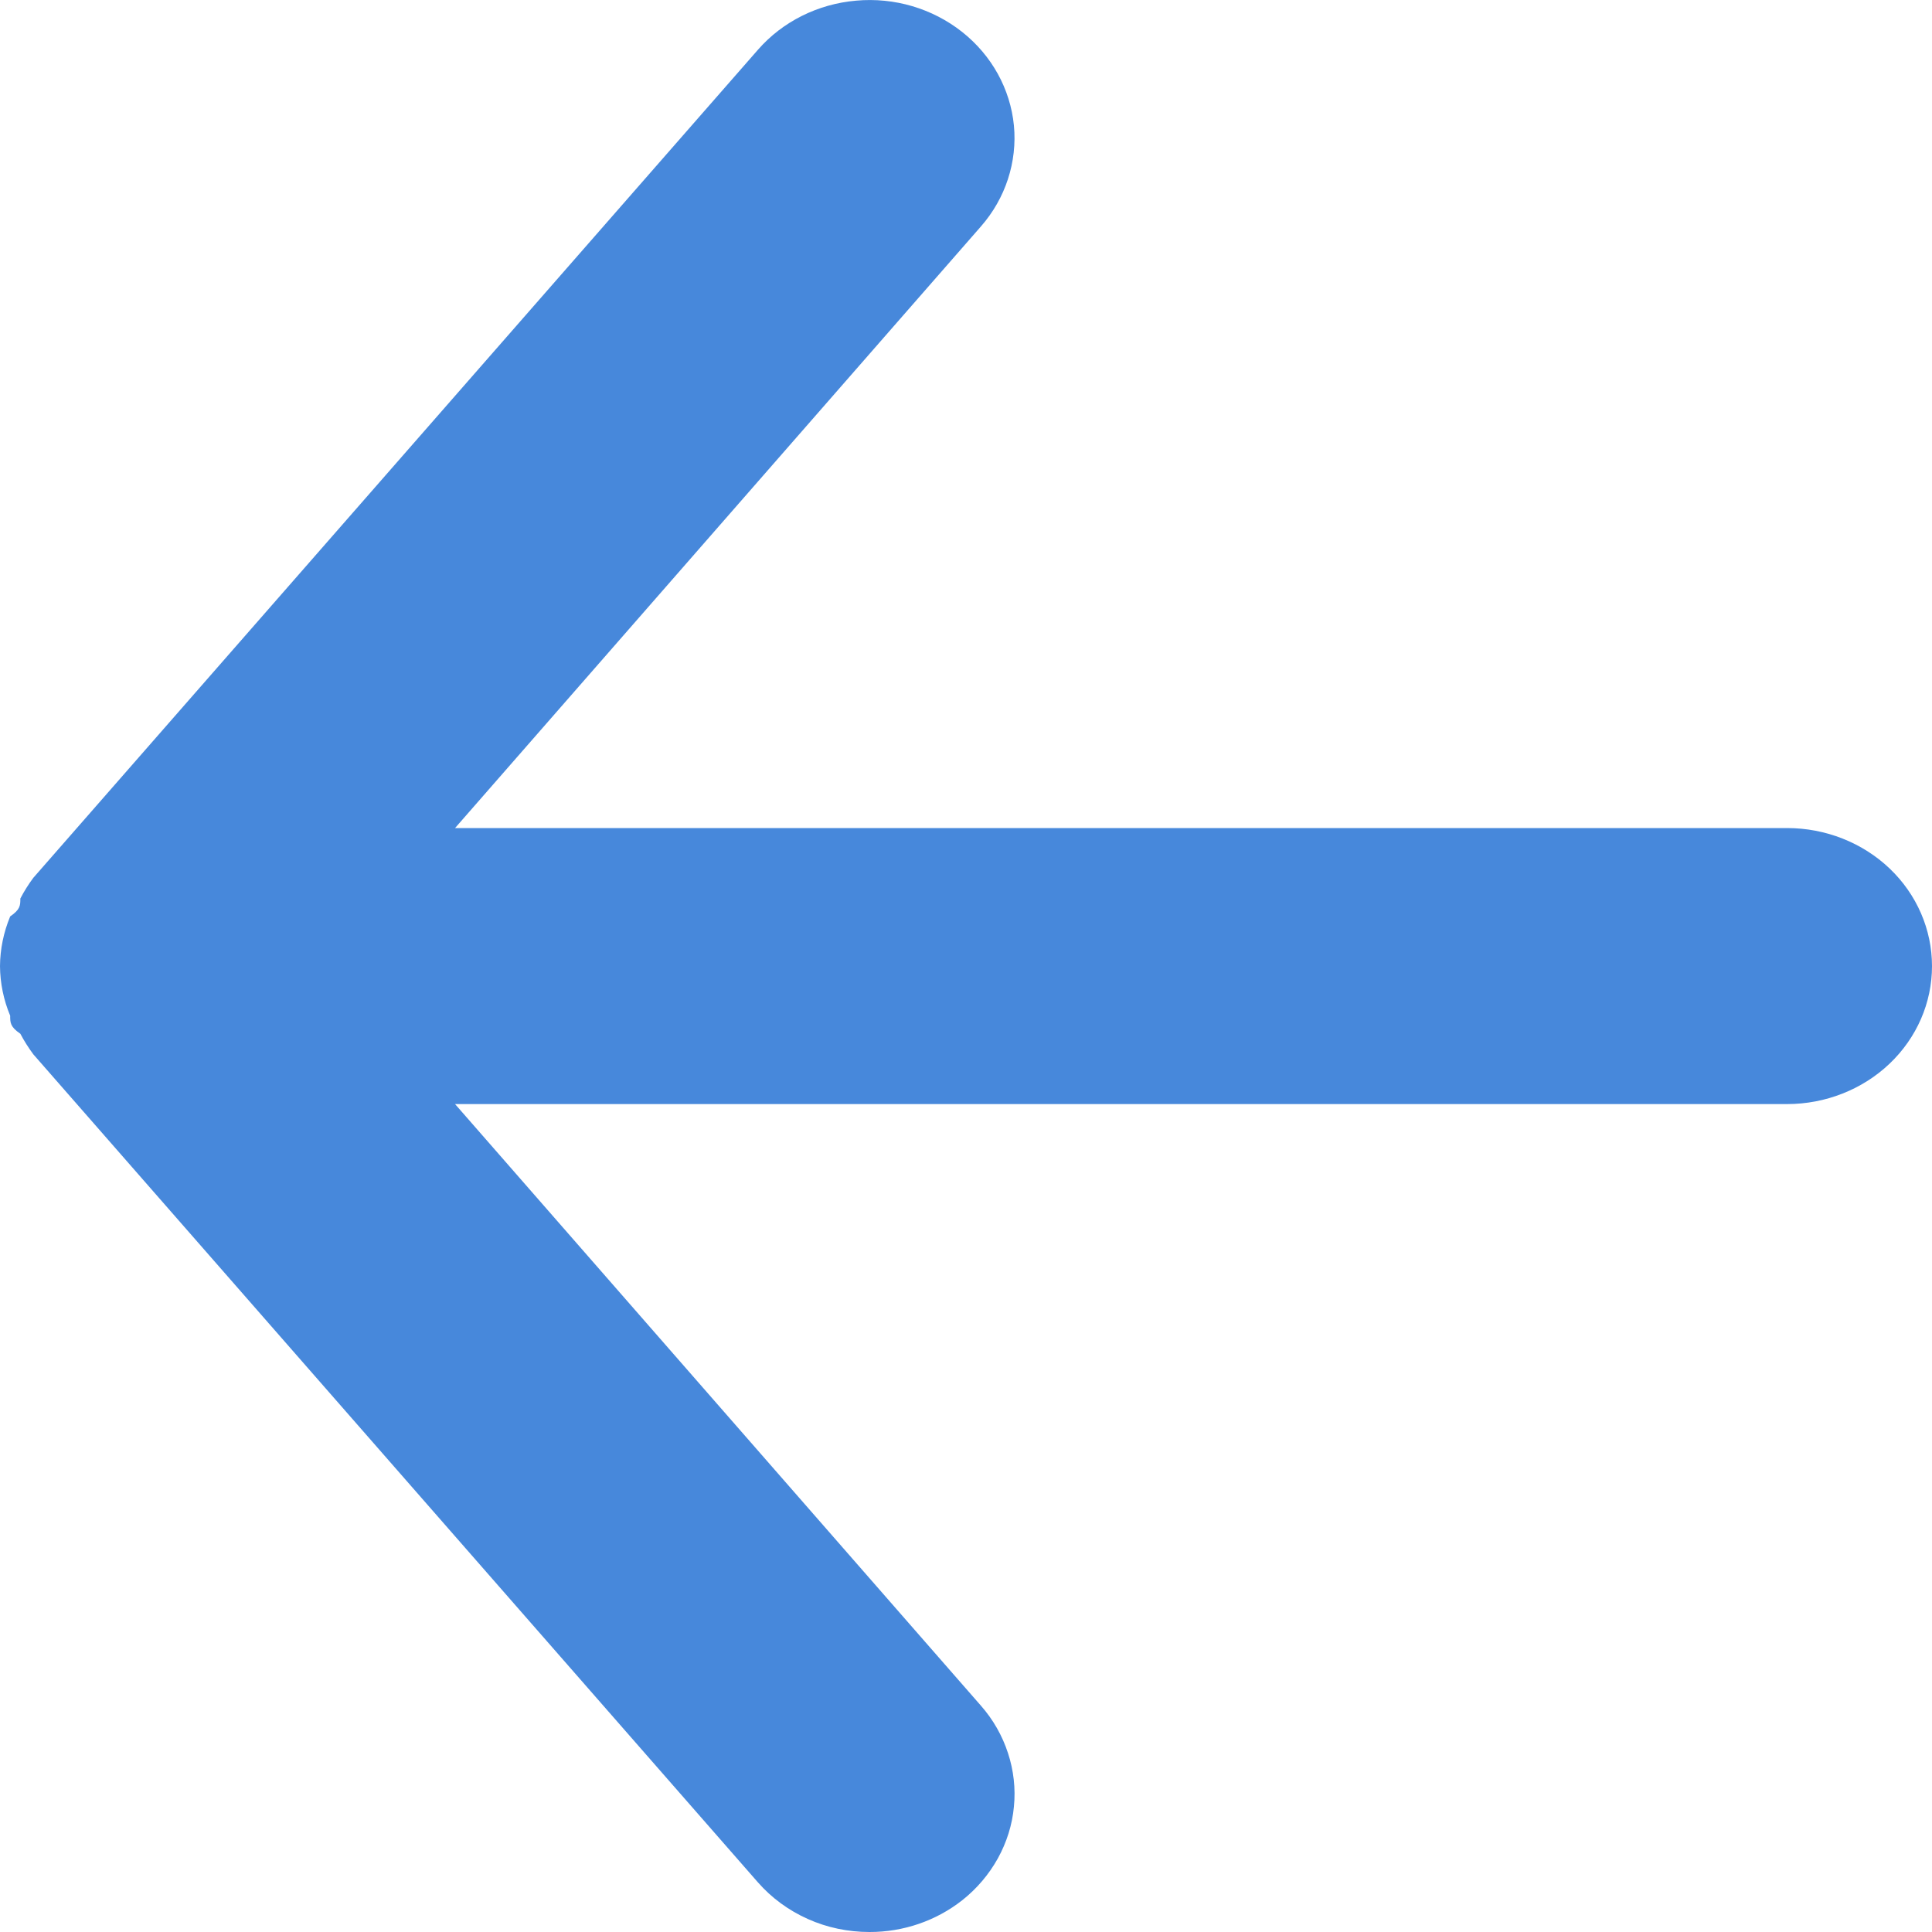 <svg width="15" height="15" viewBox="0 0 15 15" fill="none" xmlns="http://www.w3.org/2000/svg">
<path d="M13.875 6.429H3.533L7.616 1.758C7.807 1.54 7.899 1.257 7.872 0.974C7.844 0.691 7.7 0.43 7.47 0.248C7.24 0.066 6.944 -0.022 6.647 0.005C6.349 0.031 6.075 0.168 5.884 0.387L0.259 6.815C0.221 6.866 0.187 6.92 0.158 6.976C0.158 7.029 0.158 7.061 0.079 7.115C0.028 7.238 0.001 7.369 0 7.501C0.001 7.633 0.028 7.764 0.079 7.886C0.079 7.94 0.079 7.972 0.158 8.026C0.187 8.081 0.221 8.135 0.259 8.186L5.884 14.614C5.99 14.735 6.122 14.832 6.272 14.899C6.421 14.966 6.585 15 6.75 15C7.013 15.001 7.268 14.913 7.47 14.754C7.584 14.664 7.678 14.553 7.747 14.429C7.816 14.304 7.859 14.168 7.872 14.027C7.886 13.887 7.87 13.745 7.826 13.611C7.782 13.476 7.711 13.351 7.616 13.243L3.533 8.572H13.875C14.173 8.572 14.46 8.459 14.671 8.258C14.882 8.057 15 7.785 15 7.501C15 7.217 14.882 6.944 14.671 6.743C14.46 6.542 14.173 6.429 13.875 6.429Z" fill="#4788DB"/>
</svg>
